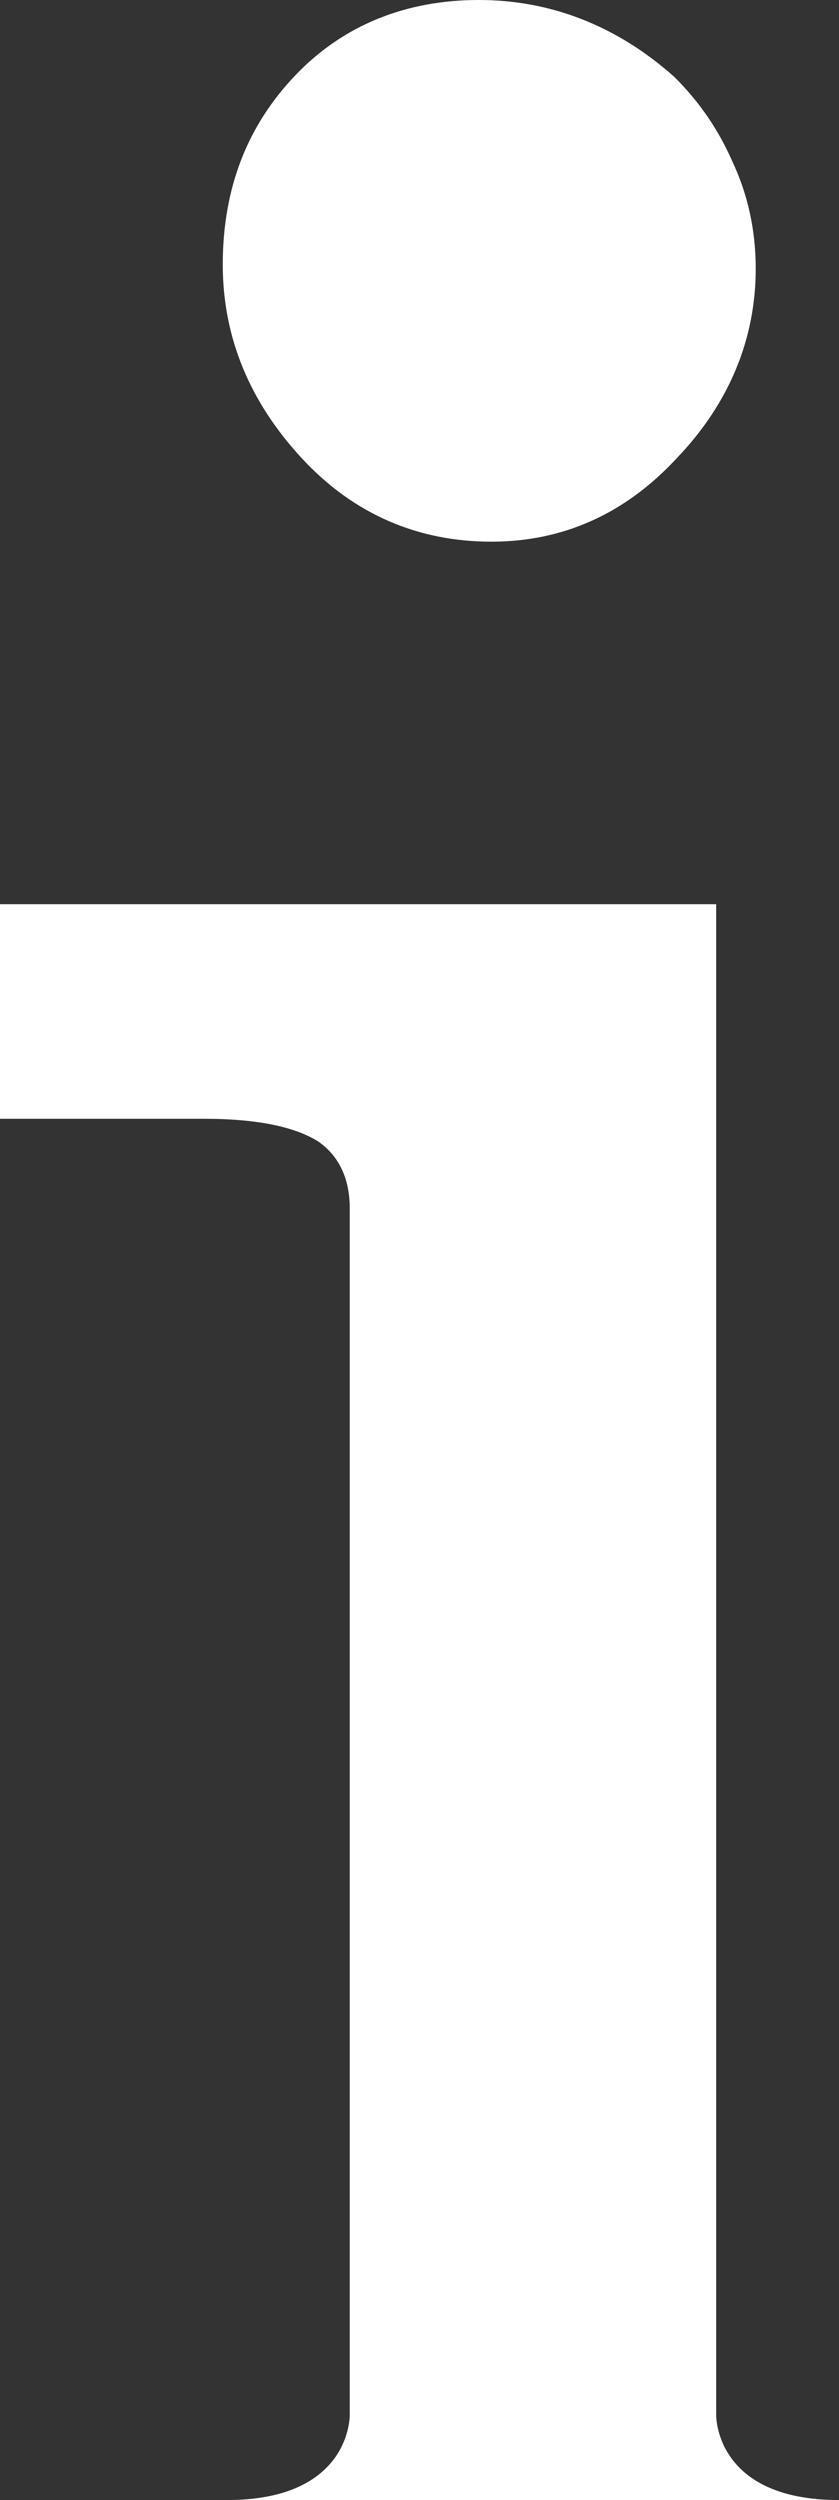 <?xml version="1.0" encoding="utf-8"?>
<!-- Generator: Adobe Illustrator 27.8.0, SVG Export Plug-In . SVG Version: 6.00 Build 0)  -->
<svg version="1.1" id="Layer_1" xmlns="http://www.w3.org/2000/svg" xmlns:xlink="http://www.w3.org/1999/xlink" x="0px" y="0px"
	 viewBox="0 0 40.3 120" style="enable-background:new 0 0 40.3 120;" xml:space="preserve">
<rect x="0" y="0" width="40.3" height="120" fill="#333333" stroke="none"/>
<style type="text/css">
	.st0{fill:#FFFFFF;}
</style>
<g>
	<path class="st0" d="M23,0c3.4,0,6.6,1.2,9.4,3.7c1.2,1.2,2.1,2.5,2.8,4.1c0.7,1.5,1.1,3.2,1.1,5.1c0,3.4-1.3,6.5-3.8,9.1
		c-2.5,2.7-5.5,4-8.9,4c-3.5,0-6.6-1.3-9.1-4c-2.5-2.7-3.8-5.8-3.8-9.3c0-3.7,1.2-6.7,3.5-9.1C16.5,1.2,19.5,0,23,0"/>
	<path class="st0" d="M40.3,120c-6,0-5.9-4.1-5.9-4.1v-5.1V43.4H0v10.3h9.8c2.6,0,4.4,0.4,5.5,1.1c1,0.7,1.5,1.8,1.5,3.2v4.6V105
		c0,0,0,5.8,0,5.8v5.1c0,0,0.1,4.1-5.9,4.1H40.3z"/>
</g>
</svg>
